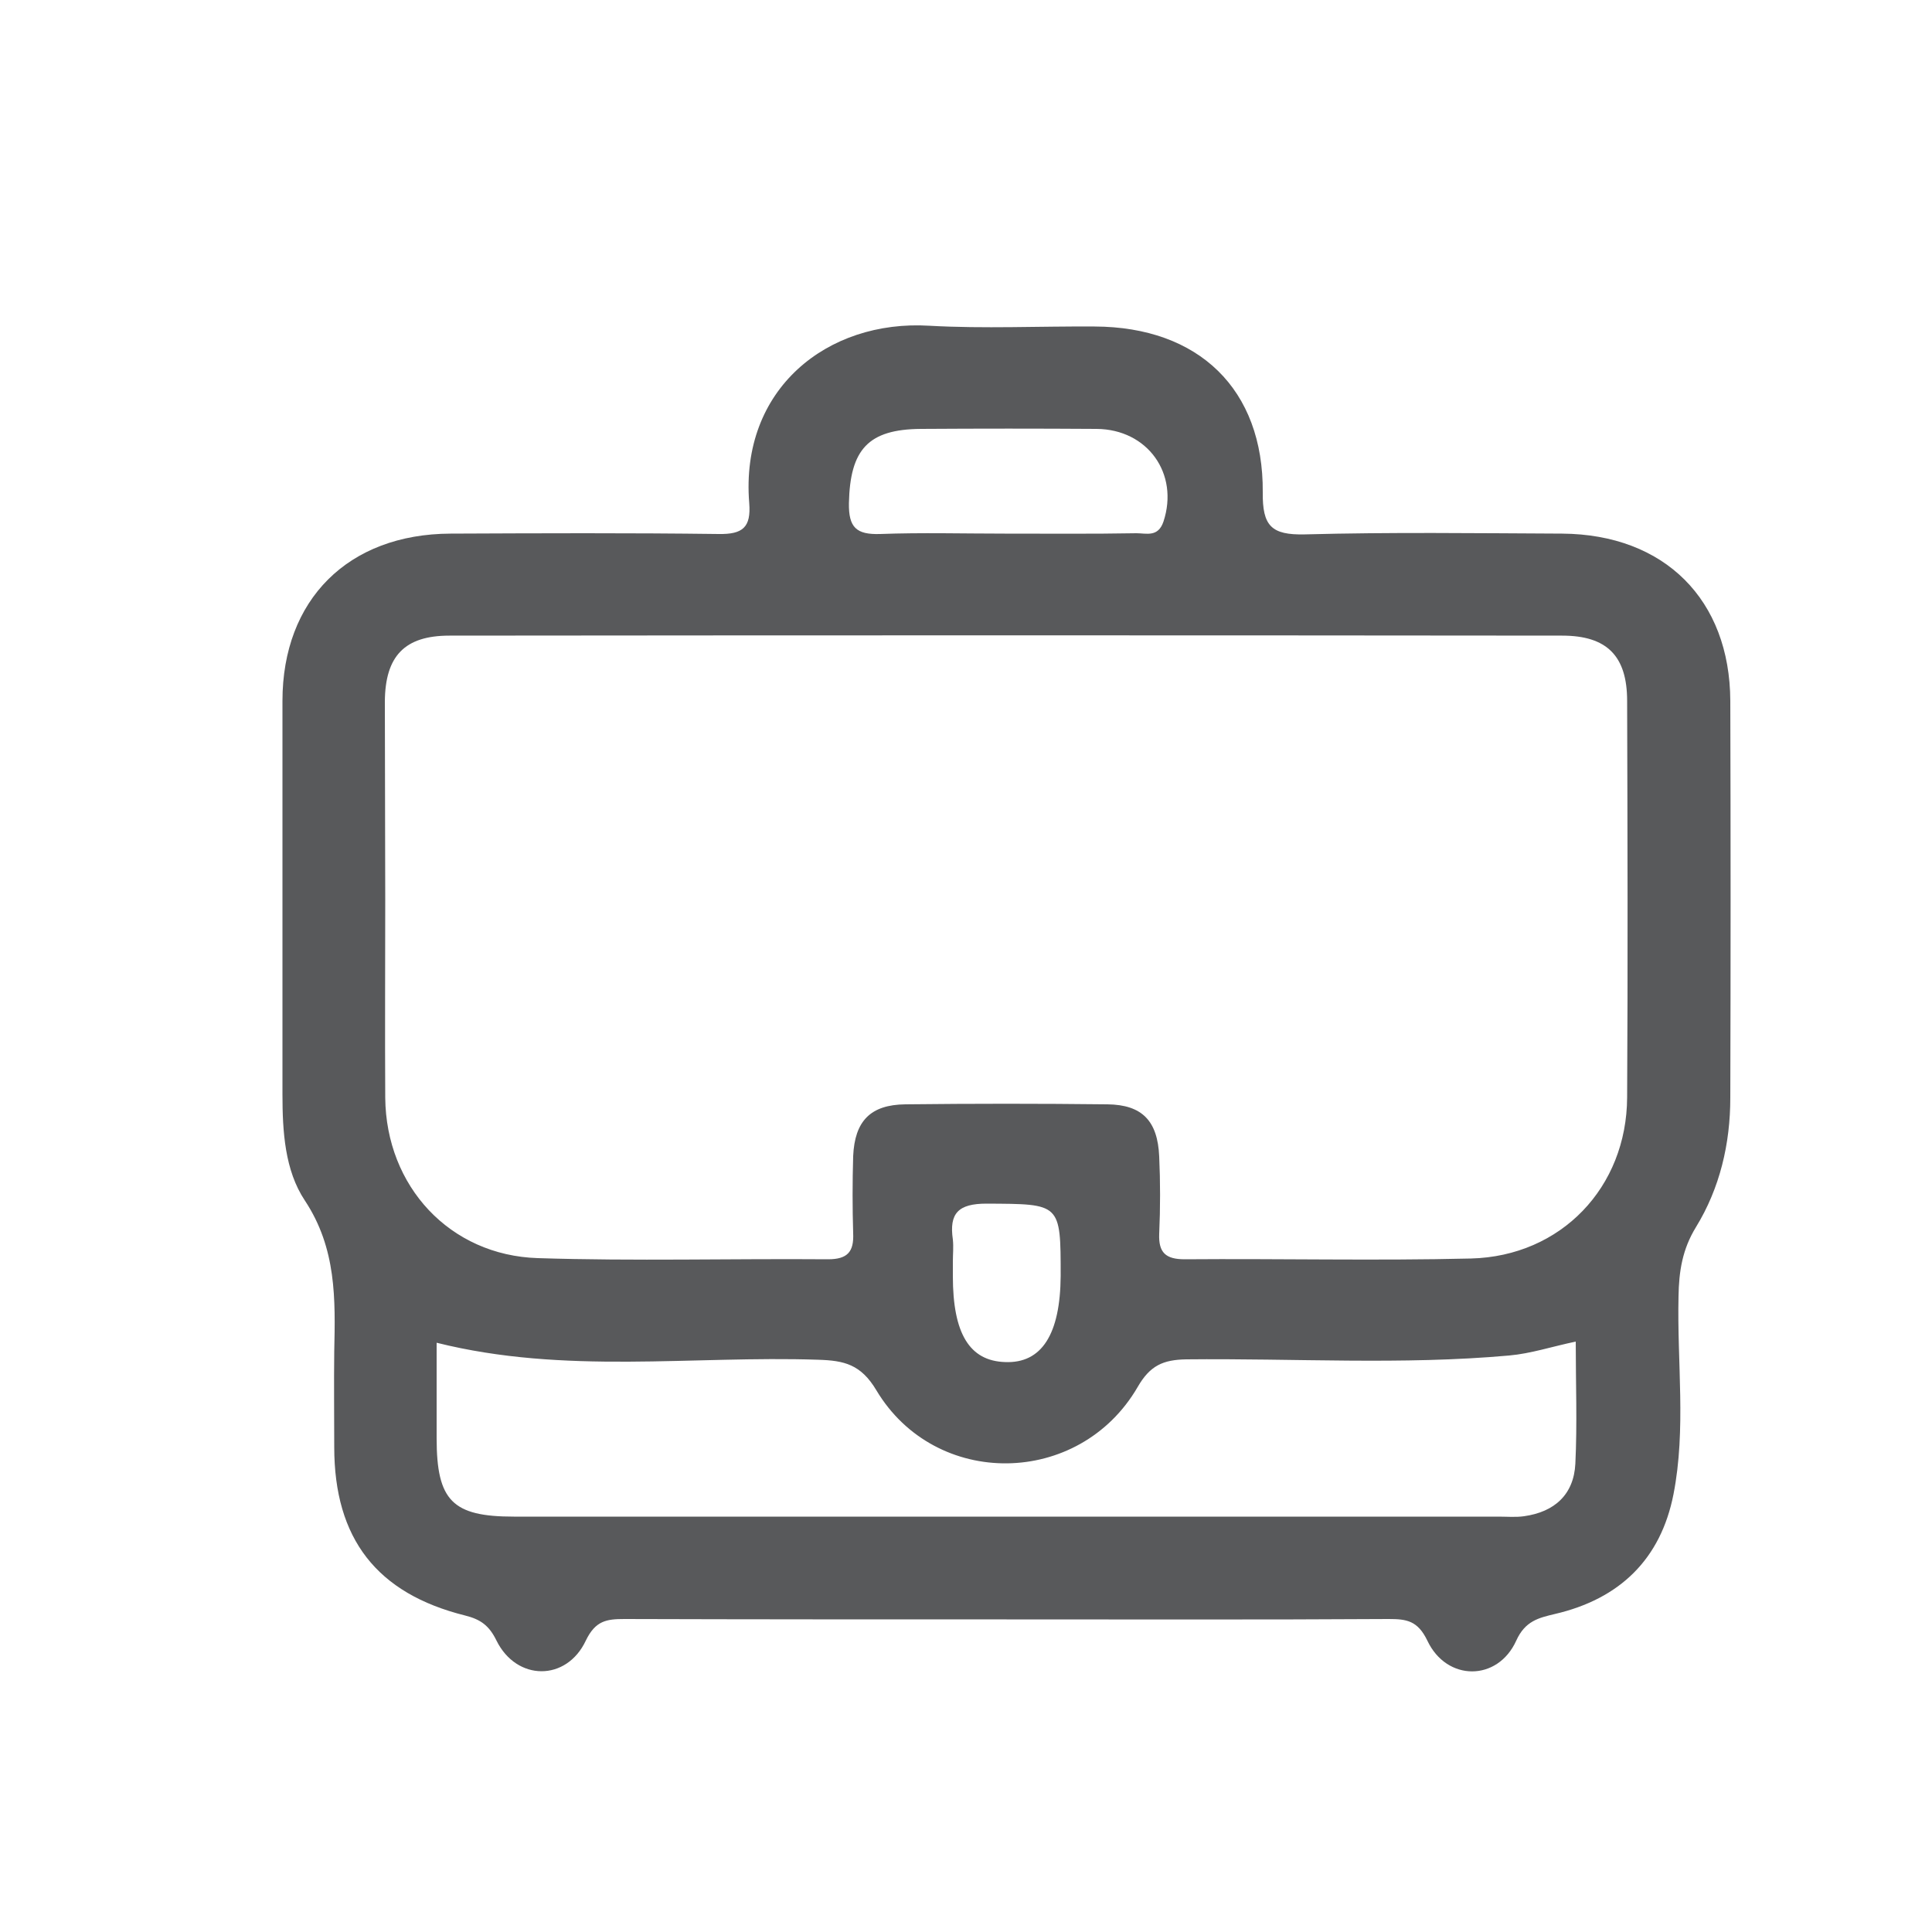 <?xml version="1.0" encoding="utf-8"?>
<!-- Generator: Adobe Illustrator 18.0.0, SVG Export Plug-In . SVG Version: 6.00 Build 0)  -->
<!DOCTYPE svg PUBLIC "-//W3C//DTD SVG 1.1//EN" "http://www.w3.org/Graphics/SVG/1.1/DTD/svg11.dtd">
<svg version="1.1" id="Layer_1" xmlns="http://www.w3.org/2000/svg" xmlns:xlink="http://www.w3.org/1999/xlink" x="0px" y="0px"
	 viewBox="0 0 500 500" enable-background="new 0 0 500 500" xml:space="preserve">
<g>
	<path fill="#58595B" d="M260.5,419.1c-33,0-66,0-98.9-0.1c-4.6,0-7.5,0.4-10,5.6c-5,10.6-17.9,10.5-23.1,0
		c-1.9-3.9-4.1-5.5-8.1-6.5c-22.9-5.7-33.9-19.9-33.9-43.6c0-8.2-0.1-16.5,0-24.7c0.3-13.6,0.6-26.7-7.6-39.1
		c-5.2-7.8-5.8-17.9-5.8-27.5c0-33.9,0-67.9,0-101.8c0-26.2,17-43.2,43.5-43.3c23.1-0.1,46.3-0.2,69.4,0.1c6.2,0.1,8.4-1.7,7.9-8
		c-2.4-29.5,20.2-47.5,46.6-45.9c14.2,0.8,28.5,0.1,42.8,0.2c26.9,0.1,43.7,16.2,43.5,42.9c-0.1,8.7,2.2,11.1,10.9,10.9
		c22.2-0.6,44.4-0.3,66.6-0.2c26.5,0.2,43.4,17.1,43.5,43.3c0.1,34.2,0.1,68.5,0,102.7c0,11.9-2.7,23.4-8.9,33.5
		c-3.5,5.7-4.4,11.4-4.5,17.9c-0.4,17.1,2,34.3-1.3,51.2c-3.3,16.8-13.9,27.1-30.7,31c-4.2,1-7.7,1.8-10,6.9c-4.8,10.6-18,10.6-23,0
		c-2.5-5.2-5.4-5.6-10-5.6C326.5,419.2,293.5,419.1,260.5,419.1z M99.7,232.8c0,17.1-0.1,34.2,0,51.3c0.2,22.9,16.7,40.8,39.5,41.5
		c25,0.8,50.1,0.1,75.1,0.3c5.1,0,6.7-2,6.5-6.7c-0.2-6.6-0.2-13.3,0-20c0.4-9.1,4.5-13.3,13.5-13.4c17.4-0.2,34.9-0.2,52.3,0
		c9,0.1,13,4.3,13.4,13.5c0.3,6.6,0.3,13.3,0,20c-0.2,4.9,1.7,6.6,6.6,6.6c24.7-0.2,49.4,0.4,74.1-0.2c23.3-0.6,40.3-18.4,40.4-41.7
		c0.2-34.2,0.1-68.4,0-102.6c0-11.6-5.2-16.9-16.8-16.9c-96-0.1-192-0.1-288,0c-11.6,0-16.6,5.3-16.7,17
		C99.6,198.6,99.7,215.7,99.7,232.8z M113,347.5c0,8.4,0,16.6,0,24.7c0,16.2,4.1,20.3,20,20.3c84.9,0,169.9,0,254.8,0
		c2.2,0,4.5,0.2,6.6-0.1c7.9-1.1,12.9-5.6,13.3-13.6c0.5-10.4,0.1-20.8,0.1-31.6c-6.2,1.3-11.6,3.1-17.2,3.6
		c-27.8,2.5-55.7,0.7-83.6,1c-6,0.1-9.4,1.6-12.6,7.2c-15.1,25.9-52.3,26.4-67.6,0.8c-4-6.7-8.3-7.7-15.1-7.9
		C179.2,350.8,146.2,355.8,113,347.5z M260,138.1c11.4,0,22.8,0.1,34.1-0.1c2.6,0,5.6,1.1,7-3c4.1-12.4-4.1-23.9-17.3-24
		c-15.2-0.1-30.3-0.1-45.5,0c-13.6,0.1-18.3,5.3-18.6,19.2c-0.1,6.3,1.9,8.2,8.1,8C238.5,137.8,249.2,138.1,260,138.1z M246.6,326.5
		c0,1.3,0,2.5,0,3.8c0,14.8,4.3,21.9,13.5,22.2c9.5,0.4,14.3-7.2,14.4-22.3c0-18.9,0-18.6-19.2-18.7c-7.3,0-9.7,2.5-8.7,9.3
		C246.8,322.7,246.6,324.6,246.6,326.5z"/>
</g>
</svg>
